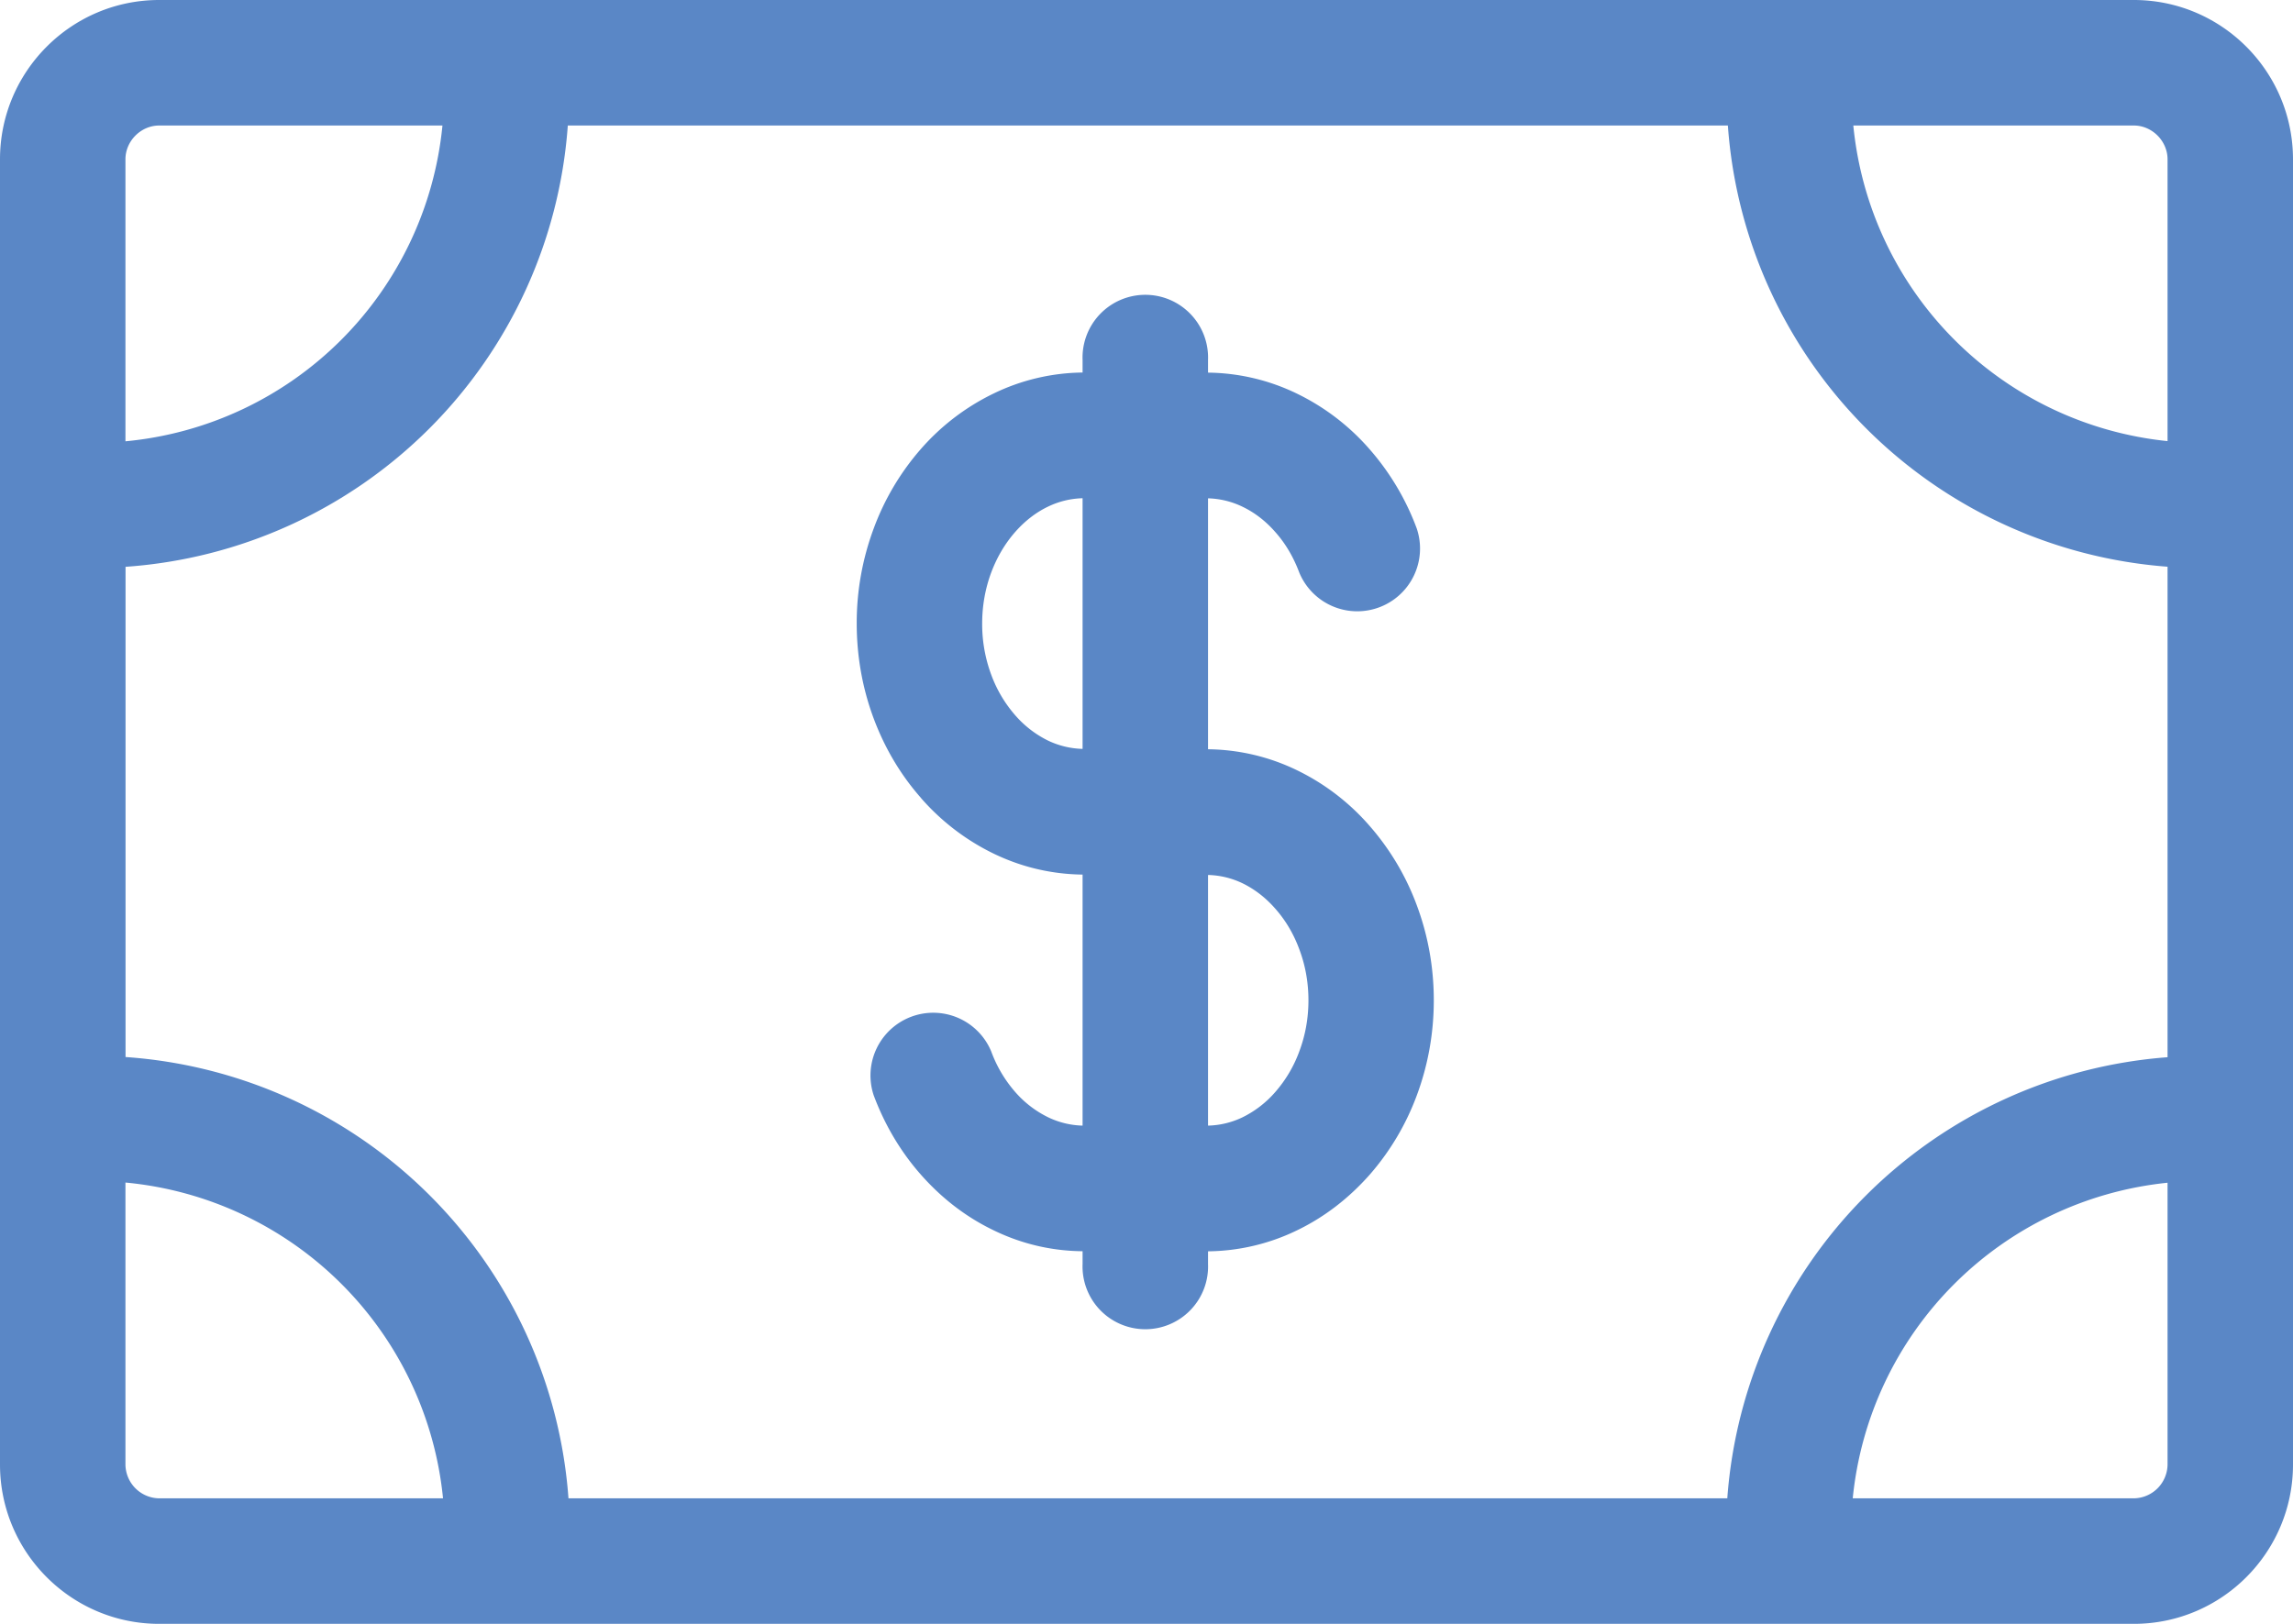 <svg width="24" height="17" viewBox="0 0 24 17" xmlns="http://www.w3.org/2000/svg">
    <g fill="#5A87C6" fill-rule="evenodd">
        <path d="M10.375 5.993c.06-.16.144-.302.25-.423.102-.116.217-.205.344-.266a.883.883 0 0 1 .362-.088V7.84a.887.887 0 0 1-.362-.087 1.094 1.094 0 0 1-.344-.266 1.353 1.353 0 0 1-.25-.423 1.522 1.522 0 0 1-.095-.536c0-.186.032-.366.095-.535m2.63 3.254c.127.062.243.151.344.267.107.121.191.263.25.423.064.169.096.349.096.535 0 .187-.032.366-.096.536a1.35 1.35 0 0 1-.25.423 1.092 1.092 0 0 1-.344.266.88.88 0 0 1-.361.087V9.16a.884.884 0 0 1 .361.087M9.64 8.355a2.4 2.4 0 0 0 .759.581c.295.143.609.216.932.22v2.628a.88.88 0 0 1-.362-.088 1.094 1.094 0 0 1-.344-.265 1.355 1.355 0 0 1-.25-.423.657.657 0 0 0-1.23.46c.116.31.282.59.495.831.218.247.473.443.758.58.295.144.609.217.933.22v.134a.657.657 0 1 0 1.313 0V13.1a2.18 2.18 0 0 0 .932-.22c.286-.138.54-.334.759-.581a2.67 2.67 0 0 0 .494-.831c.118-.317.178-.652.178-.996s-.06-.679-.178-.995a2.663 2.663 0 0 0-.494-.831 2.382 2.382 0 0 0-.759-.582 2.181 2.181 0 0 0-.932-.22V5.217a.883.883 0 0 1 .361.088c.127.061.243.15.344.266.107.12.19.263.25.423a.657.657 0 0 0 1.23-.46 2.658 2.658 0 0 0-.494-.831 2.39 2.39 0 0 0-.76-.582 2.184 2.184 0 0 0-.931-.22v-.132a.657.657 0 1 0-1.313 0V3.9a2.182 2.182 0 0 0-.932.22 2.394 2.394 0 0 0-.76.58 2.657 2.657 0 0 0-.494.832 2.833 2.833 0 0 0-.178.995c0 .344.06.68.178.996.116.31.282.59.495.831"/>
        <path d="M22.334 15.686h-2.942a3.687 3.687 0 0 1 3.295-3.304v2.95a.358.358 0 0 1-.353.354zm-21.021-.354V12.38a3.685 3.685 0 0 1 3.324 3.306h-2.97a.358.358 0 0 1-.354-.354zm.353-14.018h2.965A3.679 3.679 0 0 1 1.313 4.62V1.668c0-.192.162-.354.353-.354zm21.021.354v2.95a3.68 3.68 0 0 1-3.289-3.304h2.936c.191 0 .353.162.353.354zM1.313 5.934a4.988 4.988 0 0 0 4.63-4.62h12.142a4.989 4.989 0 0 0 4.602 4.619v5.135a4.995 4.995 0 0 0-4.608 4.618H5.95a4.994 4.994 0 0 0-4.636-4.62V5.934zM22.334 0H1.666C.747 0 0 .748 0 1.668v13.664C0 16.252.747 17 1.666 17h20.668c.919 0 1.666-.748 1.666-1.668V1.668C24 .748 23.253 0 22.334 0z"/>
    </g>
</svg>
